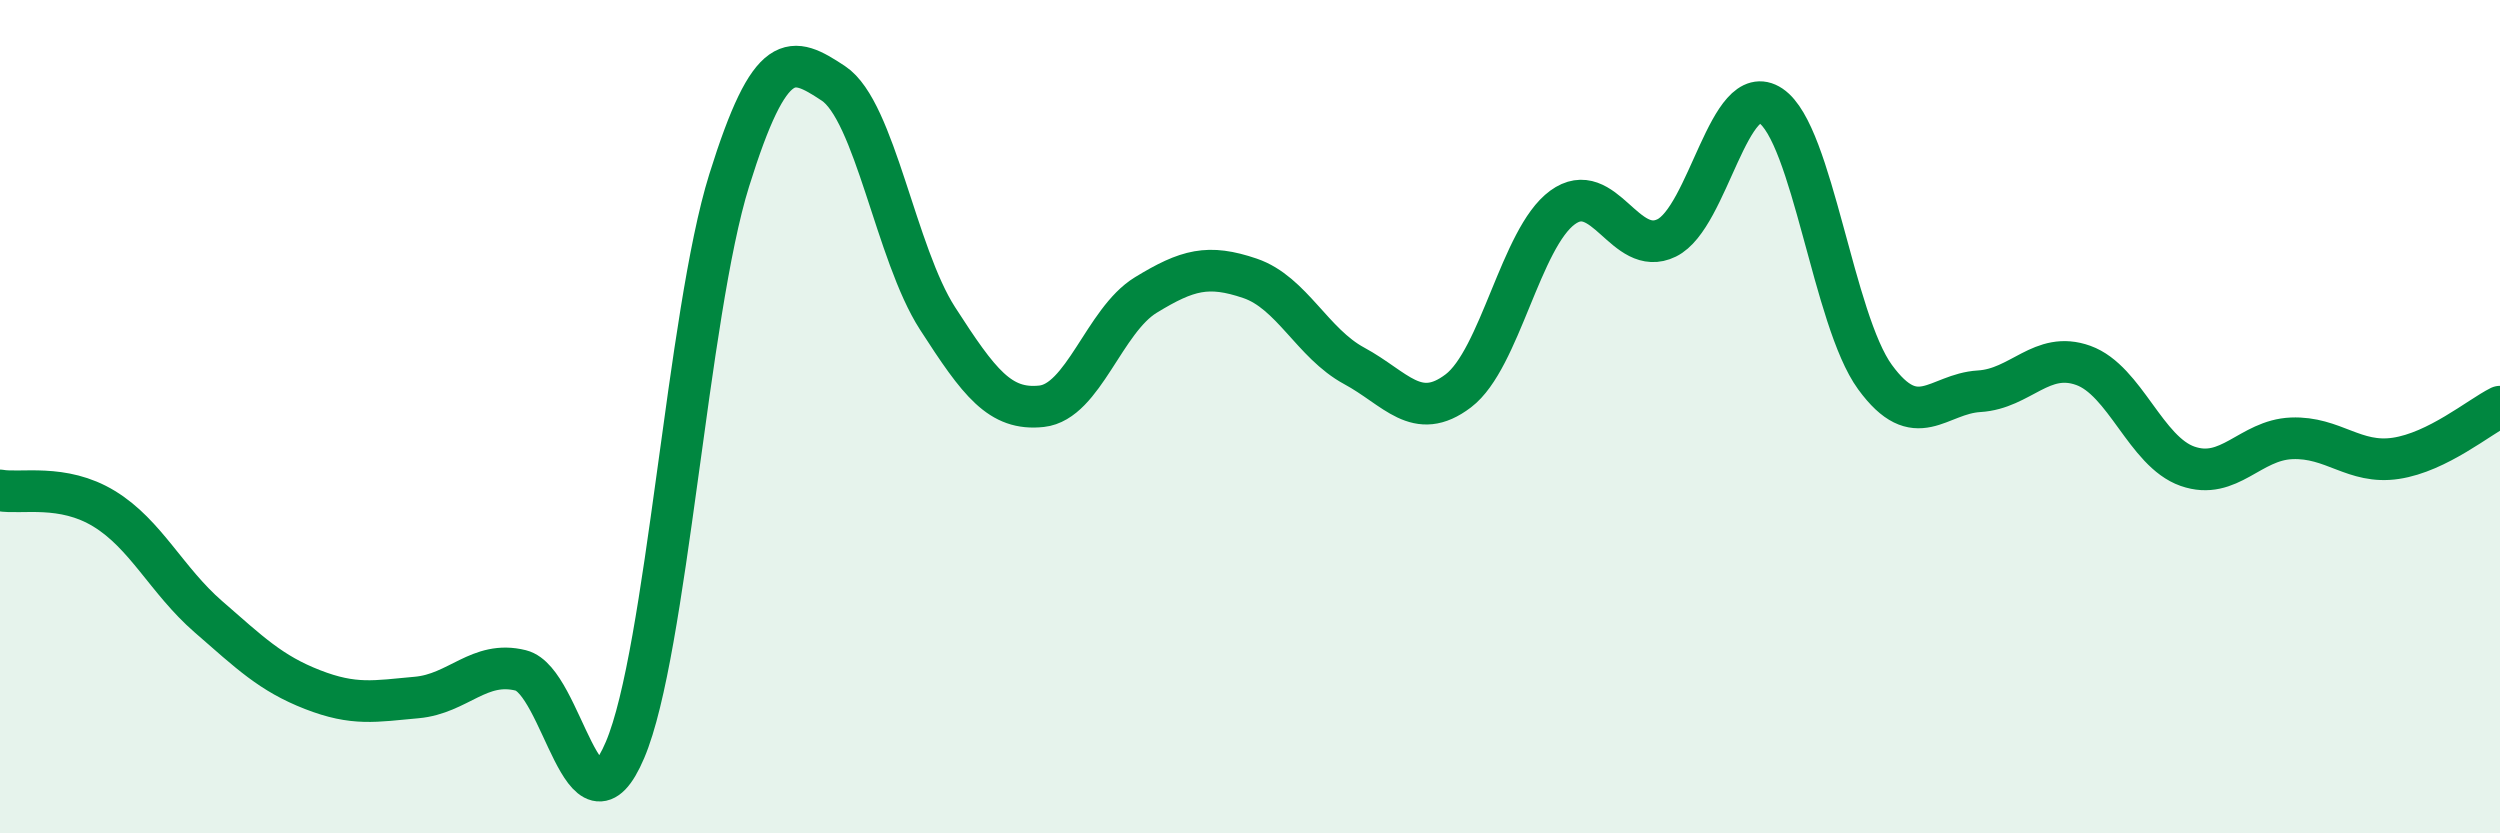 
    <svg width="60" height="20" viewBox="0 0 60 20" xmlns="http://www.w3.org/2000/svg">
      <path
        d="M 0,11.77 C 0.5,11.86 1.5,11.6 2.5,12.21 C 3.5,12.82 4,13.93 5,14.8 C 6,15.67 6.5,16.16 7.5,16.55 C 8.5,16.94 9,16.83 10,16.74 C 11,16.65 11.5,15.84 12.5,16.09 C 13.5,16.34 14,20.35 15,18 C 16,15.65 16.5,7.53 17.5,4.33 C 18.5,1.13 19,1.34 20,2 C 21,2.66 21.5,6.09 22.5,7.64 C 23.5,9.19 24,9.86 25,9.75 C 26,9.64 26.5,7.69 27.5,7.08 C 28.5,6.47 29,6.34 30,6.68 C 31,7.02 31.5,8.24 32.5,8.78 C 33.5,9.32 34,10.14 35,9.38 C 36,8.62 36.5,5.71 37.5,4.98 C 38.5,4.25 39,6.2 40,5.71 C 41,5.22 41.5,1.87 42.5,2.54 C 43.5,3.21 44,7.68 45,9.05 C 46,10.42 46.5,9.45 47.5,9.39 C 48.5,9.33 49,8.41 50,8.77 C 51,9.13 51.5,10.84 52.5,11.19 C 53.5,11.54 54,10.56 55,10.52 C 56,10.48 56.5,11.15 57.5,11 C 58.5,10.85 59.5,10.01 60,9.76L60 20L0 20Z"
        fill="#008740"
        opacity="0.1"
        stroke-linecap="round"
        stroke-linejoin="round"
      />
      <path
        d="M 0,11.77 C 0.5,11.86 1.5,11.6 2.5,12.21 C 3.5,12.82 4,13.93 5,14.8 C 6,15.67 6.5,16.16 7.5,16.55 C 8.5,16.94 9,16.83 10,16.74 C 11,16.65 11.5,15.84 12.5,16.09 C 13.5,16.34 14,20.35 15,18 C 16,15.65 16.5,7.53 17.5,4.33 C 18.5,1.13 19,1.34 20,2 C 21,2.66 21.5,6.09 22.5,7.64 C 23.5,9.19 24,9.86 25,9.75 C 26,9.64 26.5,7.69 27.5,7.08 C 28.5,6.47 29,6.34 30,6.68 C 31,7.02 31.5,8.24 32.5,8.78 C 33.5,9.32 34,10.14 35,9.38 C 36,8.62 36.5,5.71 37.5,4.98 C 38.5,4.25 39,6.2 40,5.71 C 41,5.22 41.5,1.87 42.5,2.54 C 43.5,3.21 44,7.68 45,9.05 C 46,10.42 46.5,9.45 47.5,9.39 C 48.5,9.33 49,8.41 50,8.77 C 51,9.13 51.5,10.84 52.5,11.19 C 53.5,11.54 54,10.56 55,10.52 C 56,10.48 56.5,11.15 57.5,11 C 58.5,10.85 59.5,10.01 60,9.76"
        stroke="#008740"
        stroke-width="1"
        fill="none"
        stroke-linecap="round"
        stroke-linejoin="round"
      />
    </svg>
  